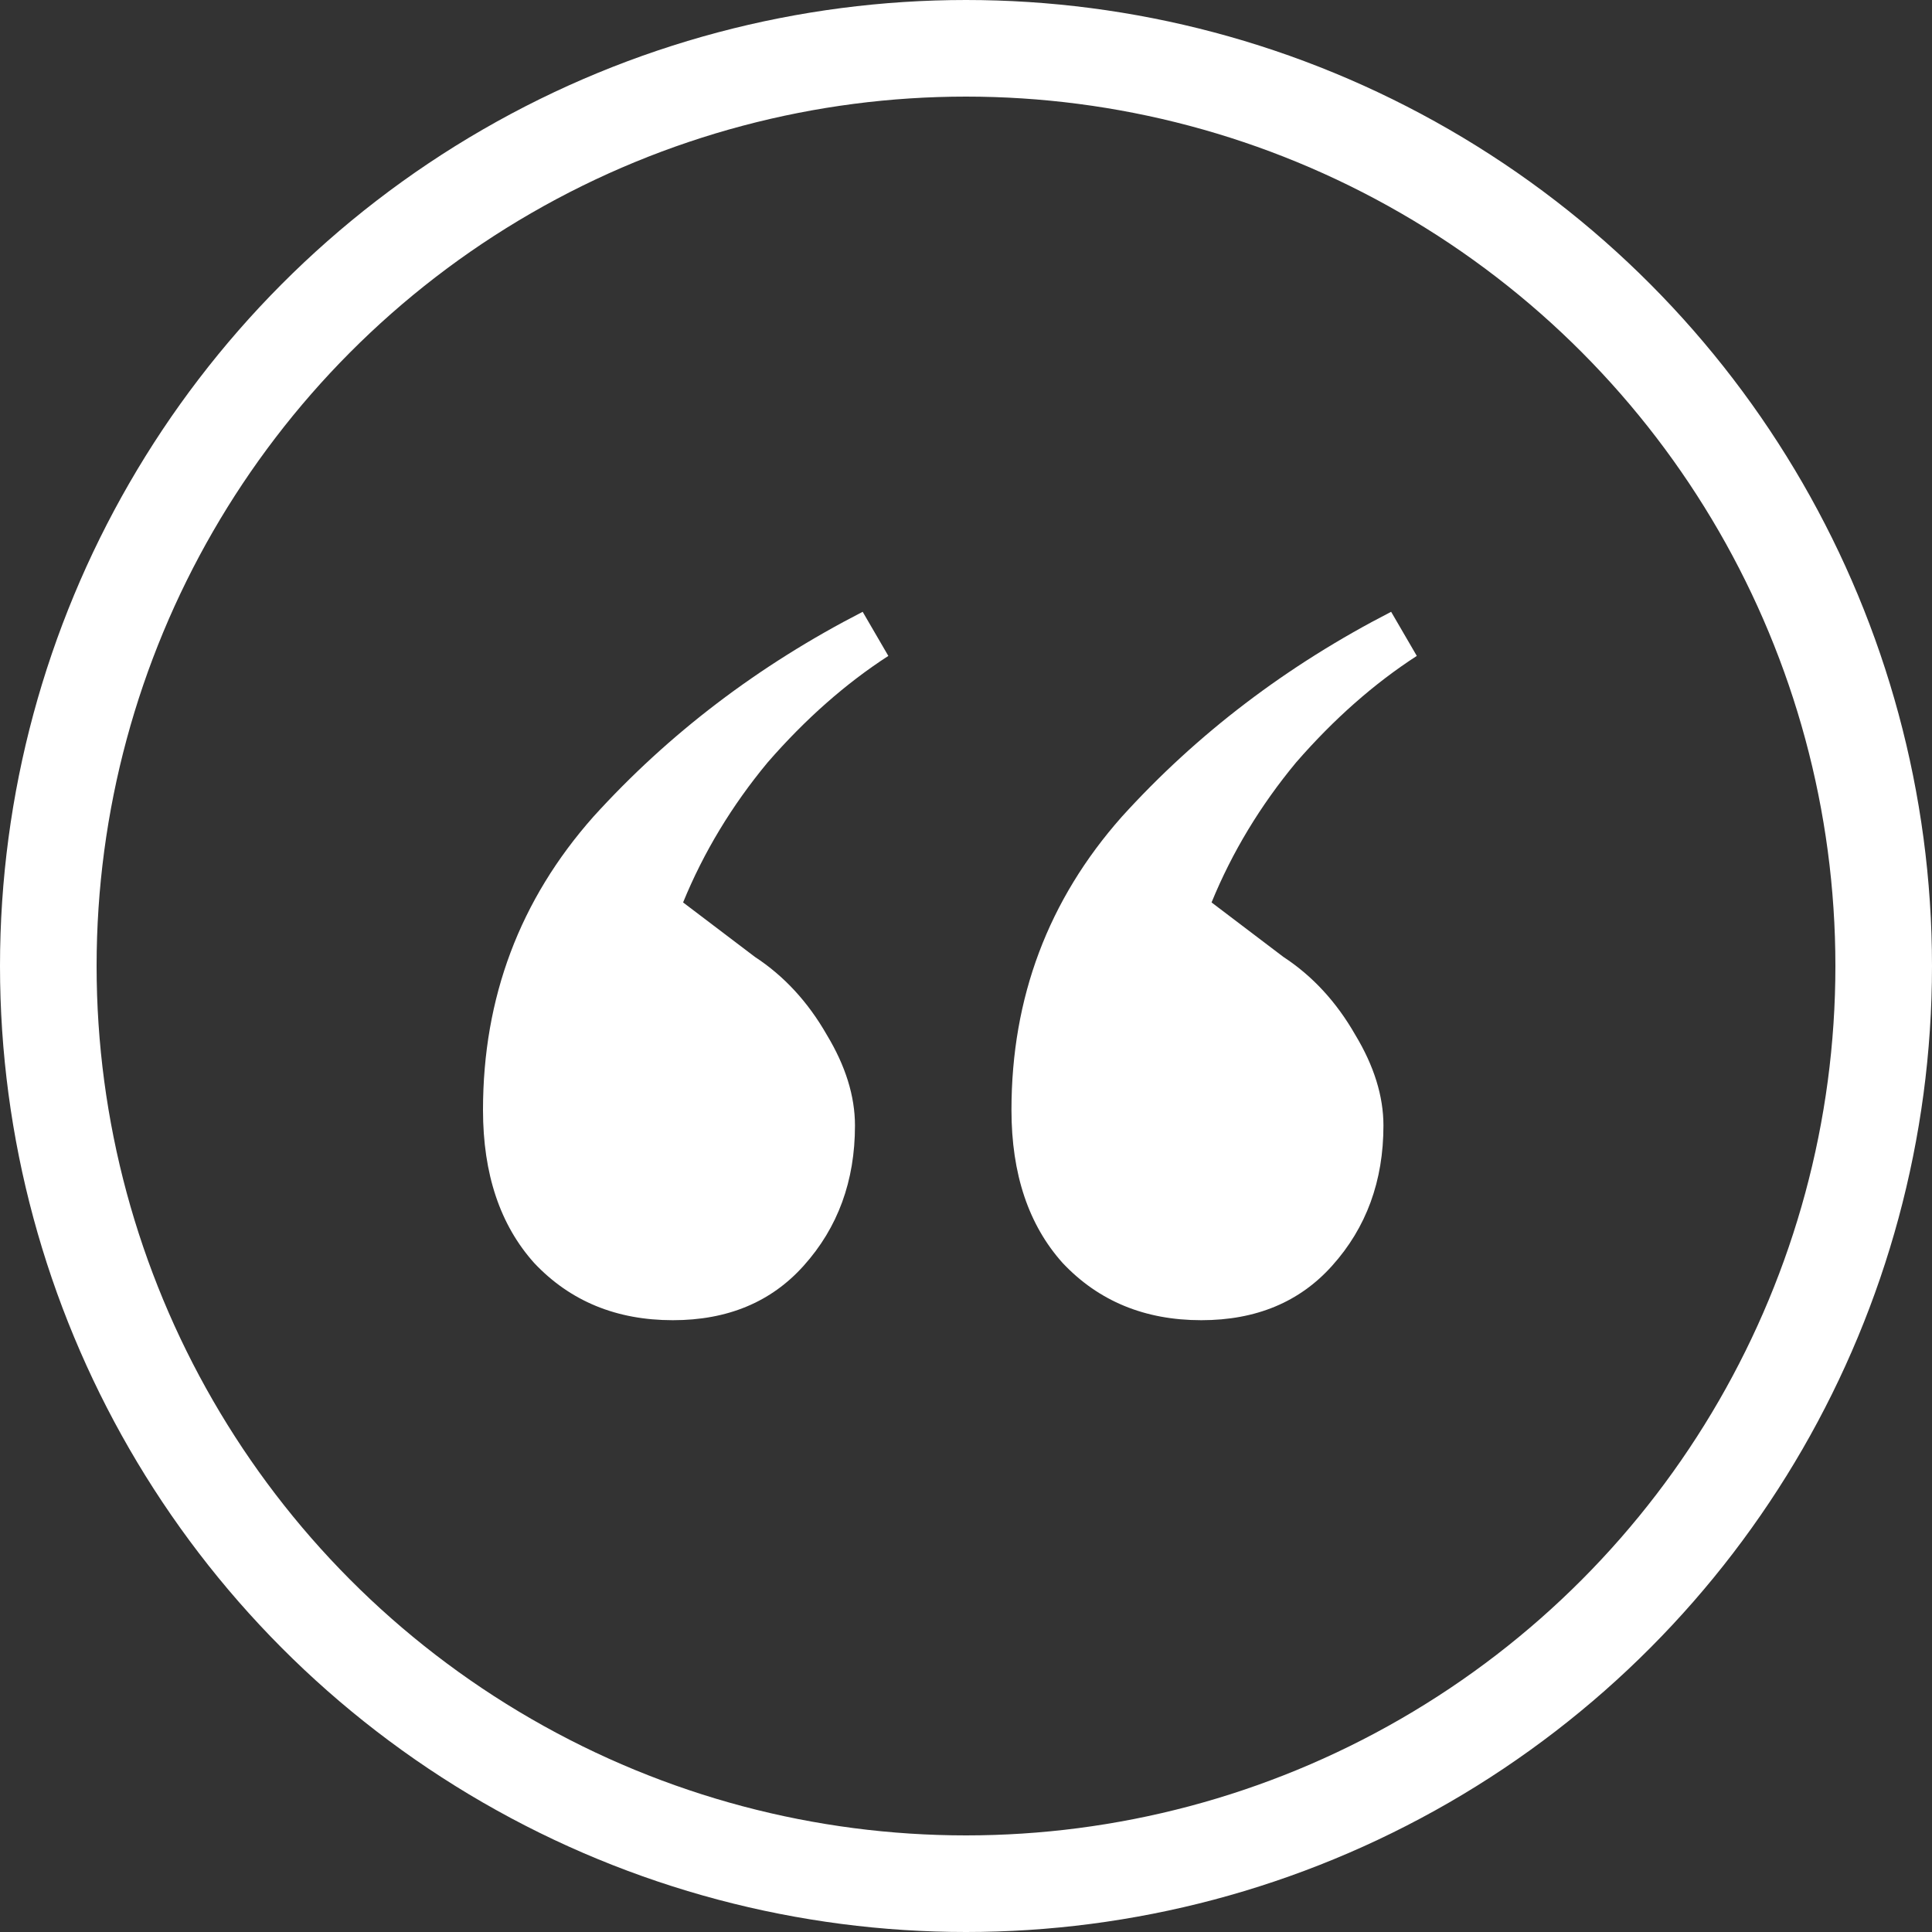 <svg width="60" height="60" viewBox="0 0 60 60" fill="none" xmlns="http://www.w3.org/2000/svg">
<rect x="0" y="0" width="60" height="60" fill="#333333" stroke="none"/>
<path d="M20.896 41C19.143 41 17.709 40.409 16.593 39.227C15.531 38.045 15 36.46 15 34.472C15 30.98 16.142 27.945 18.426 25.366C20.763 22.788 23.551 20.665 26.791 19L27.588 20.37C26.26 21.23 25.012 22.331 23.843 23.674C22.728 25.017 21.852 26.468 21.214 28.026L23.445 29.718C24.348 30.309 25.092 31.115 25.676 32.136C26.26 33.103 26.552 34.043 26.552 34.956C26.552 36.675 26.021 38.126 24.959 39.308C23.95 40.436 22.595 41 20.896 41ZM37.308 41C35.555 41 34.121 40.409 33.005 39.227C31.943 38.045 31.412 36.46 31.412 34.472C31.412 30.98 32.554 27.945 34.838 25.366C37.175 22.788 39.963 20.665 43.203 19L44 20.37C42.672 21.23 41.424 22.331 40.255 23.674C39.14 25.017 38.264 26.468 37.626 28.026L39.857 29.718C40.76 30.309 41.504 31.115 42.088 32.136C42.672 33.103 42.964 34.043 42.964 34.956C42.964 36.675 42.433 38.126 41.371 39.308C40.362 40.436 39.007 41 37.308 41Z" fill="white"/>
<circle cx="30" cy="30" r="28.5" stroke="white" stroke-width="3"/>
</svg>
